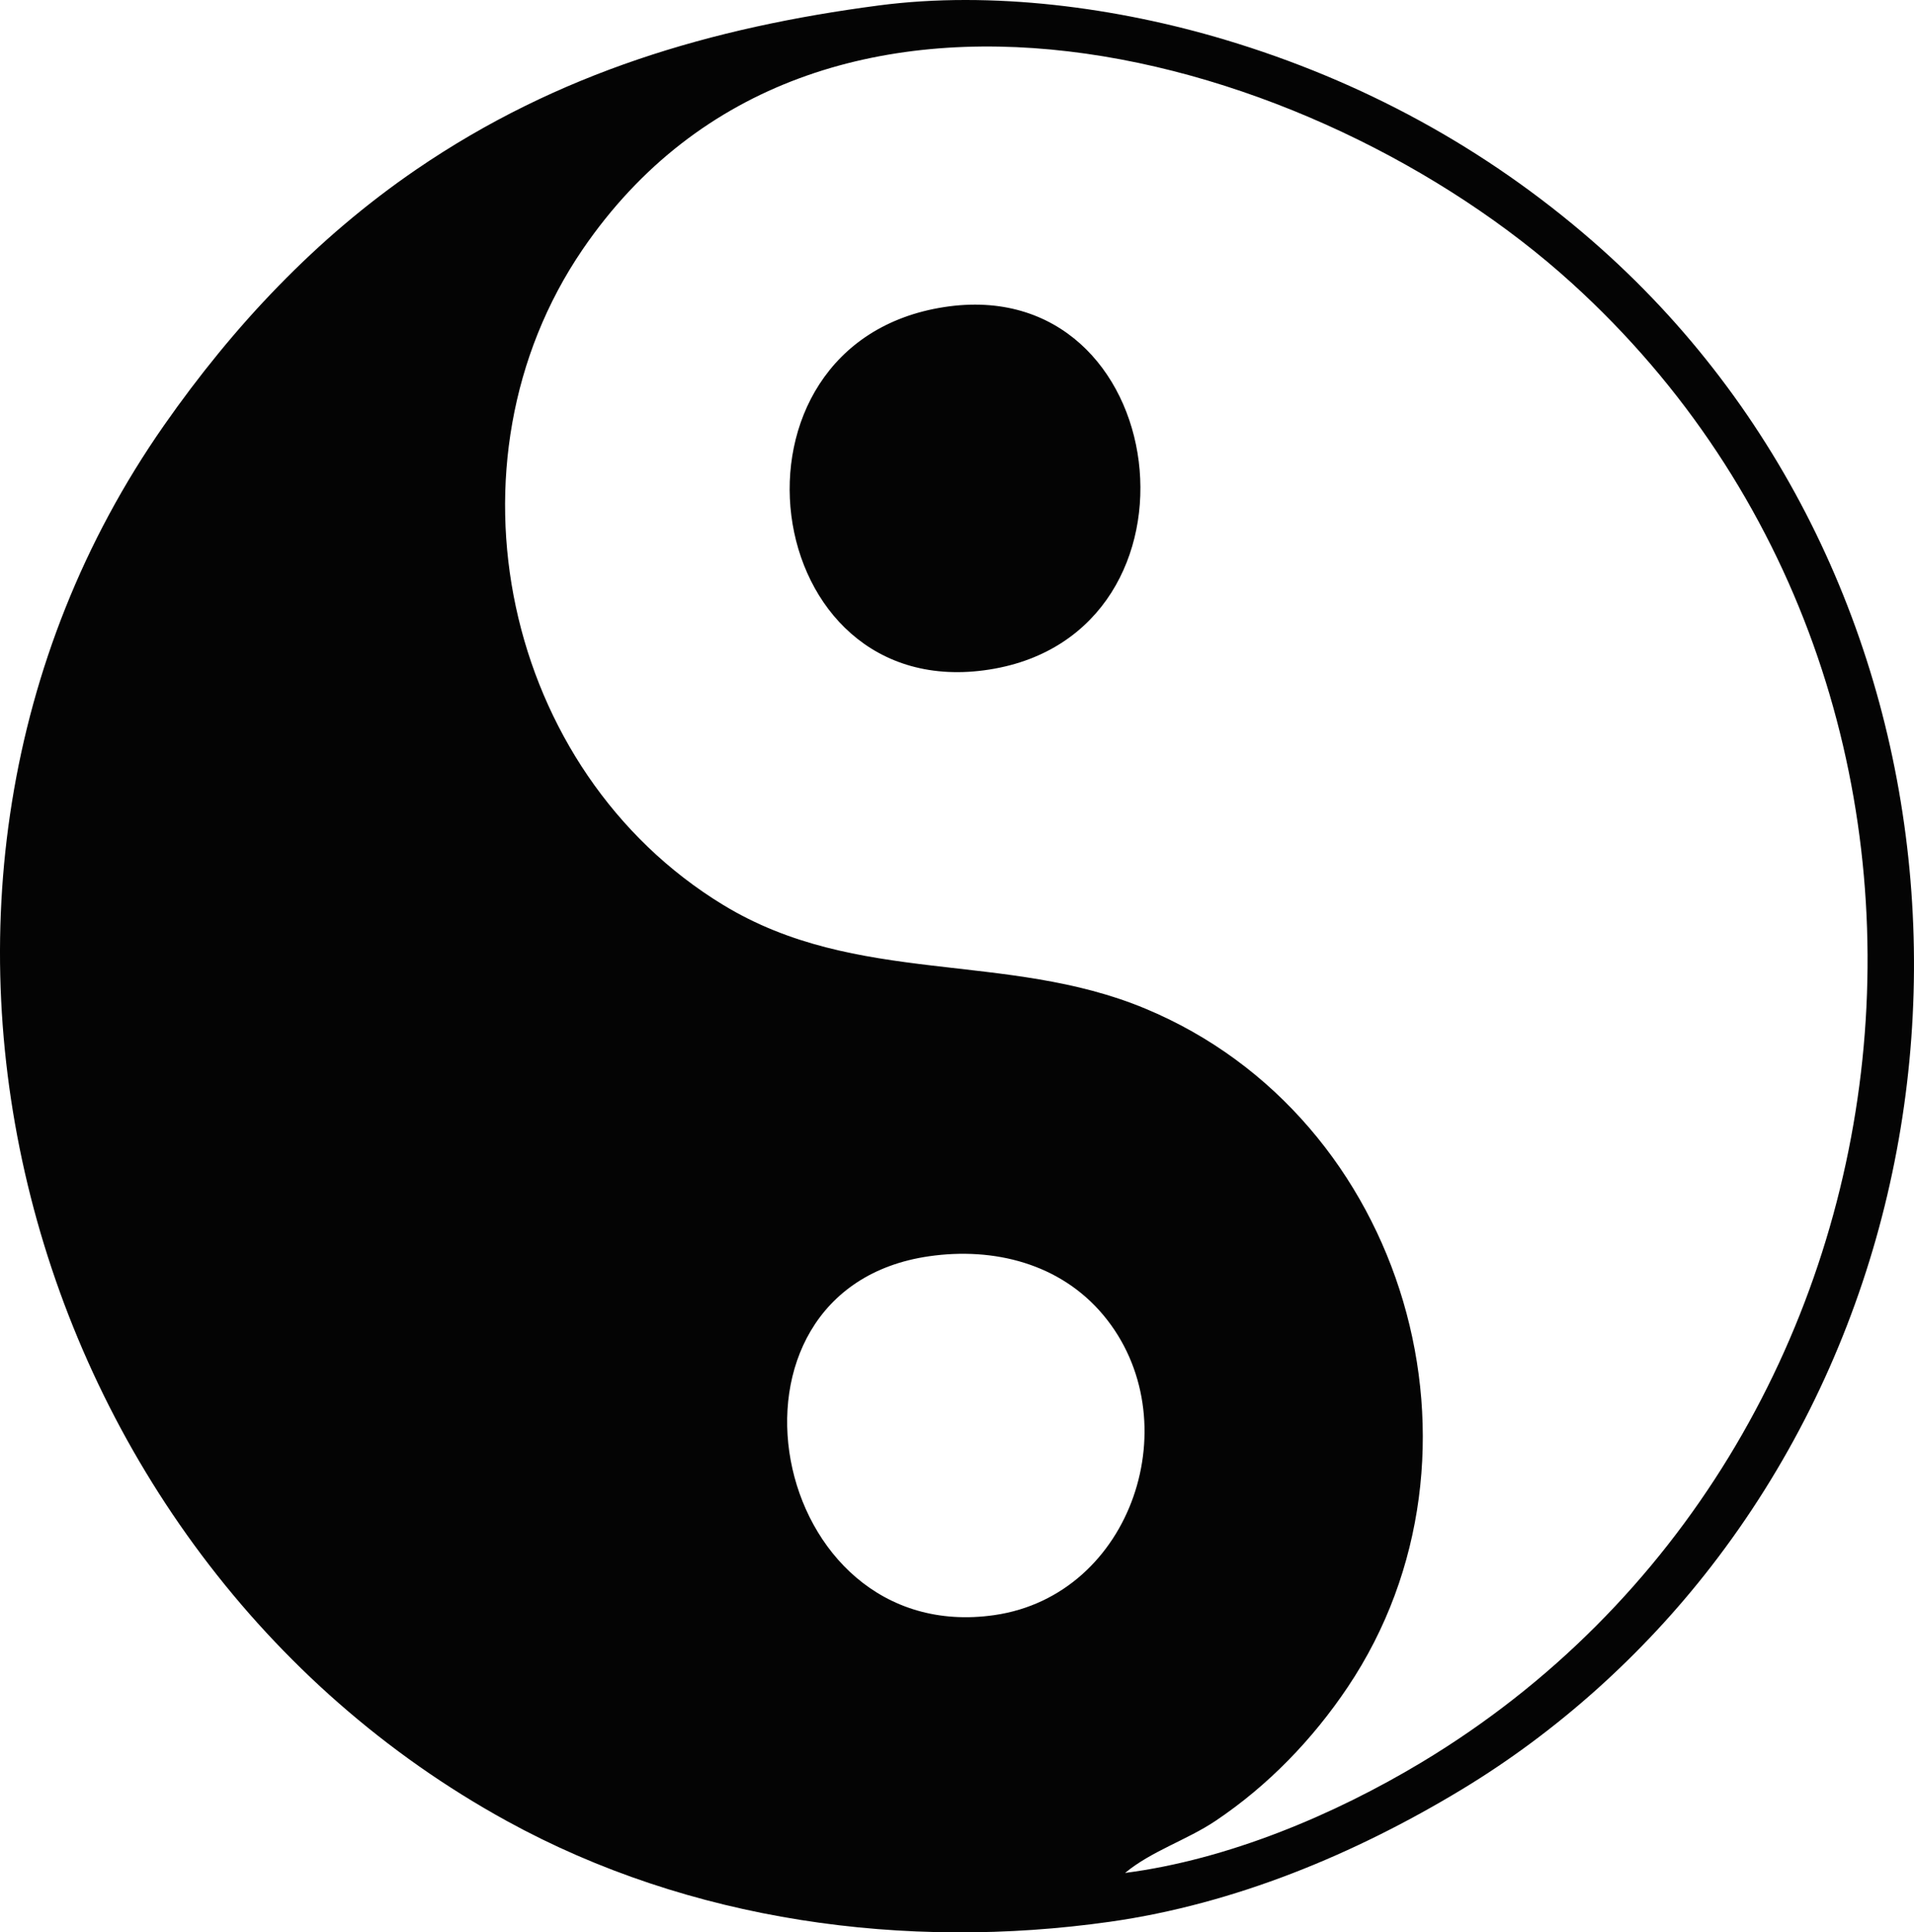 <?xml version="1.0" encoding="UTF-8" standalone="no"?>
<!-- Created with Inkscape (http://www.inkscape.org/) -->

<svg
   width="134.376mm"
   height="135.639mm"
   viewBox="0 0 134.376 135.639"
   version="1.1"
   id="svg1"
   xml:space="preserve"
   inkscape:version="1.3.2 (091e20e, 2023-11-25, custom)"
   sodipodi:docname="yinyang.svg"
   xmlns:inkscape="http://www.inkscape.org/namespaces/inkscape"
   xmlns:sodipodi="http://sodipodi.sourceforge.net/DTD/sodipodi-0.dtd"
   xmlns="http://www.w3.org/2000/svg"
   xmlns:svg="http://www.w3.org/2000/svg"><sodipodi:namedview
     id="namedview1"
     pagecolor="#ffffff"
     bordercolor="#000000"
     borderopacity="0.25"
     inkscape:showpageshadow="2"
     inkscape:pageopacity="0.0"
     inkscape:pagecheckerboard="0"
     inkscape:deskcolor="#d1d1d1"
     inkscape:document-units="mm"
     inkscape:zoom="0.83651094"
     inkscape:cx="229.52479"
     inkscape:cy="413.02508"
     inkscape:window-width="1920"
     inkscape:window-height="1177"
     inkscape:window-x="-8"
     inkscape:window-y="1072"
     inkscape:window-maximized="1"
     inkscape:current-layer="layer1" /><defs
     id="defs1" /><g
     inkscape:label="Layer 1"
     inkscape:groupmode="layer"
     id="layer1"
     transform="translate(-38.368,-80.747)"><path
       style="display:inline;fill:#040404;stroke:none"
       d="m 100.071,81.129 c -11.767,1.546 -22.526,4.719 -32.456,11.502 -7.059,4.822 -12.861,11.002 -17.738,17.982 -22.777,32.596 -10.195,79.146 24.088,97.962 12.826,7.04 27.987,9.1 42.333,7.065 8.752,-1.241 17.179,-4.741 24.694,-9.284 6.715,-4.059 12.717,-9.464 17.516,-15.663 21.53,-27.813 18.553,-69.628 -8.343,-93.031 -7.531,-6.553 -16.215,-11.253 -25.753,-14.114 -7.605,-2.282 -16.411,-3.46 -24.342,-2.419 m 17.286,131.084 c 1.868,-1.548 4.327,-2.298 6.35,-3.654 3.689,-2.473 6.822,-5.72 9.288,-9.398 10.951,-16.332 4.155,-39.976 -14.227,-47.621 -9.77,-4.063 -20.241,-1.556 -29.633,-7.277 -15.452,-9.411 -20.059,-31.057 -9.868,-45.997 16.32,-23.924 51.489,-13.965 69.473,2.37 31.82,28.902 26.056,81.796 -10.569,103.816 -6.168,3.708 -13.625,6.833 -20.814,7.761 m -12.7,-109.912 c -16.488,2.549 -13.181,28.018 3.175,25.443 16.098,-2.534 12.923,-27.931 -3.175,-25.443 m -1.058,66.626 c 4.545,-0.655 9.208,0.512 12.231,4.129 6.103,7.3 2.082,19.657 -7.645,21.059 -15.951,2.3 -20.661,-22.871 -4.586,-25.188 z"
       id="path8" /></g></svg>
